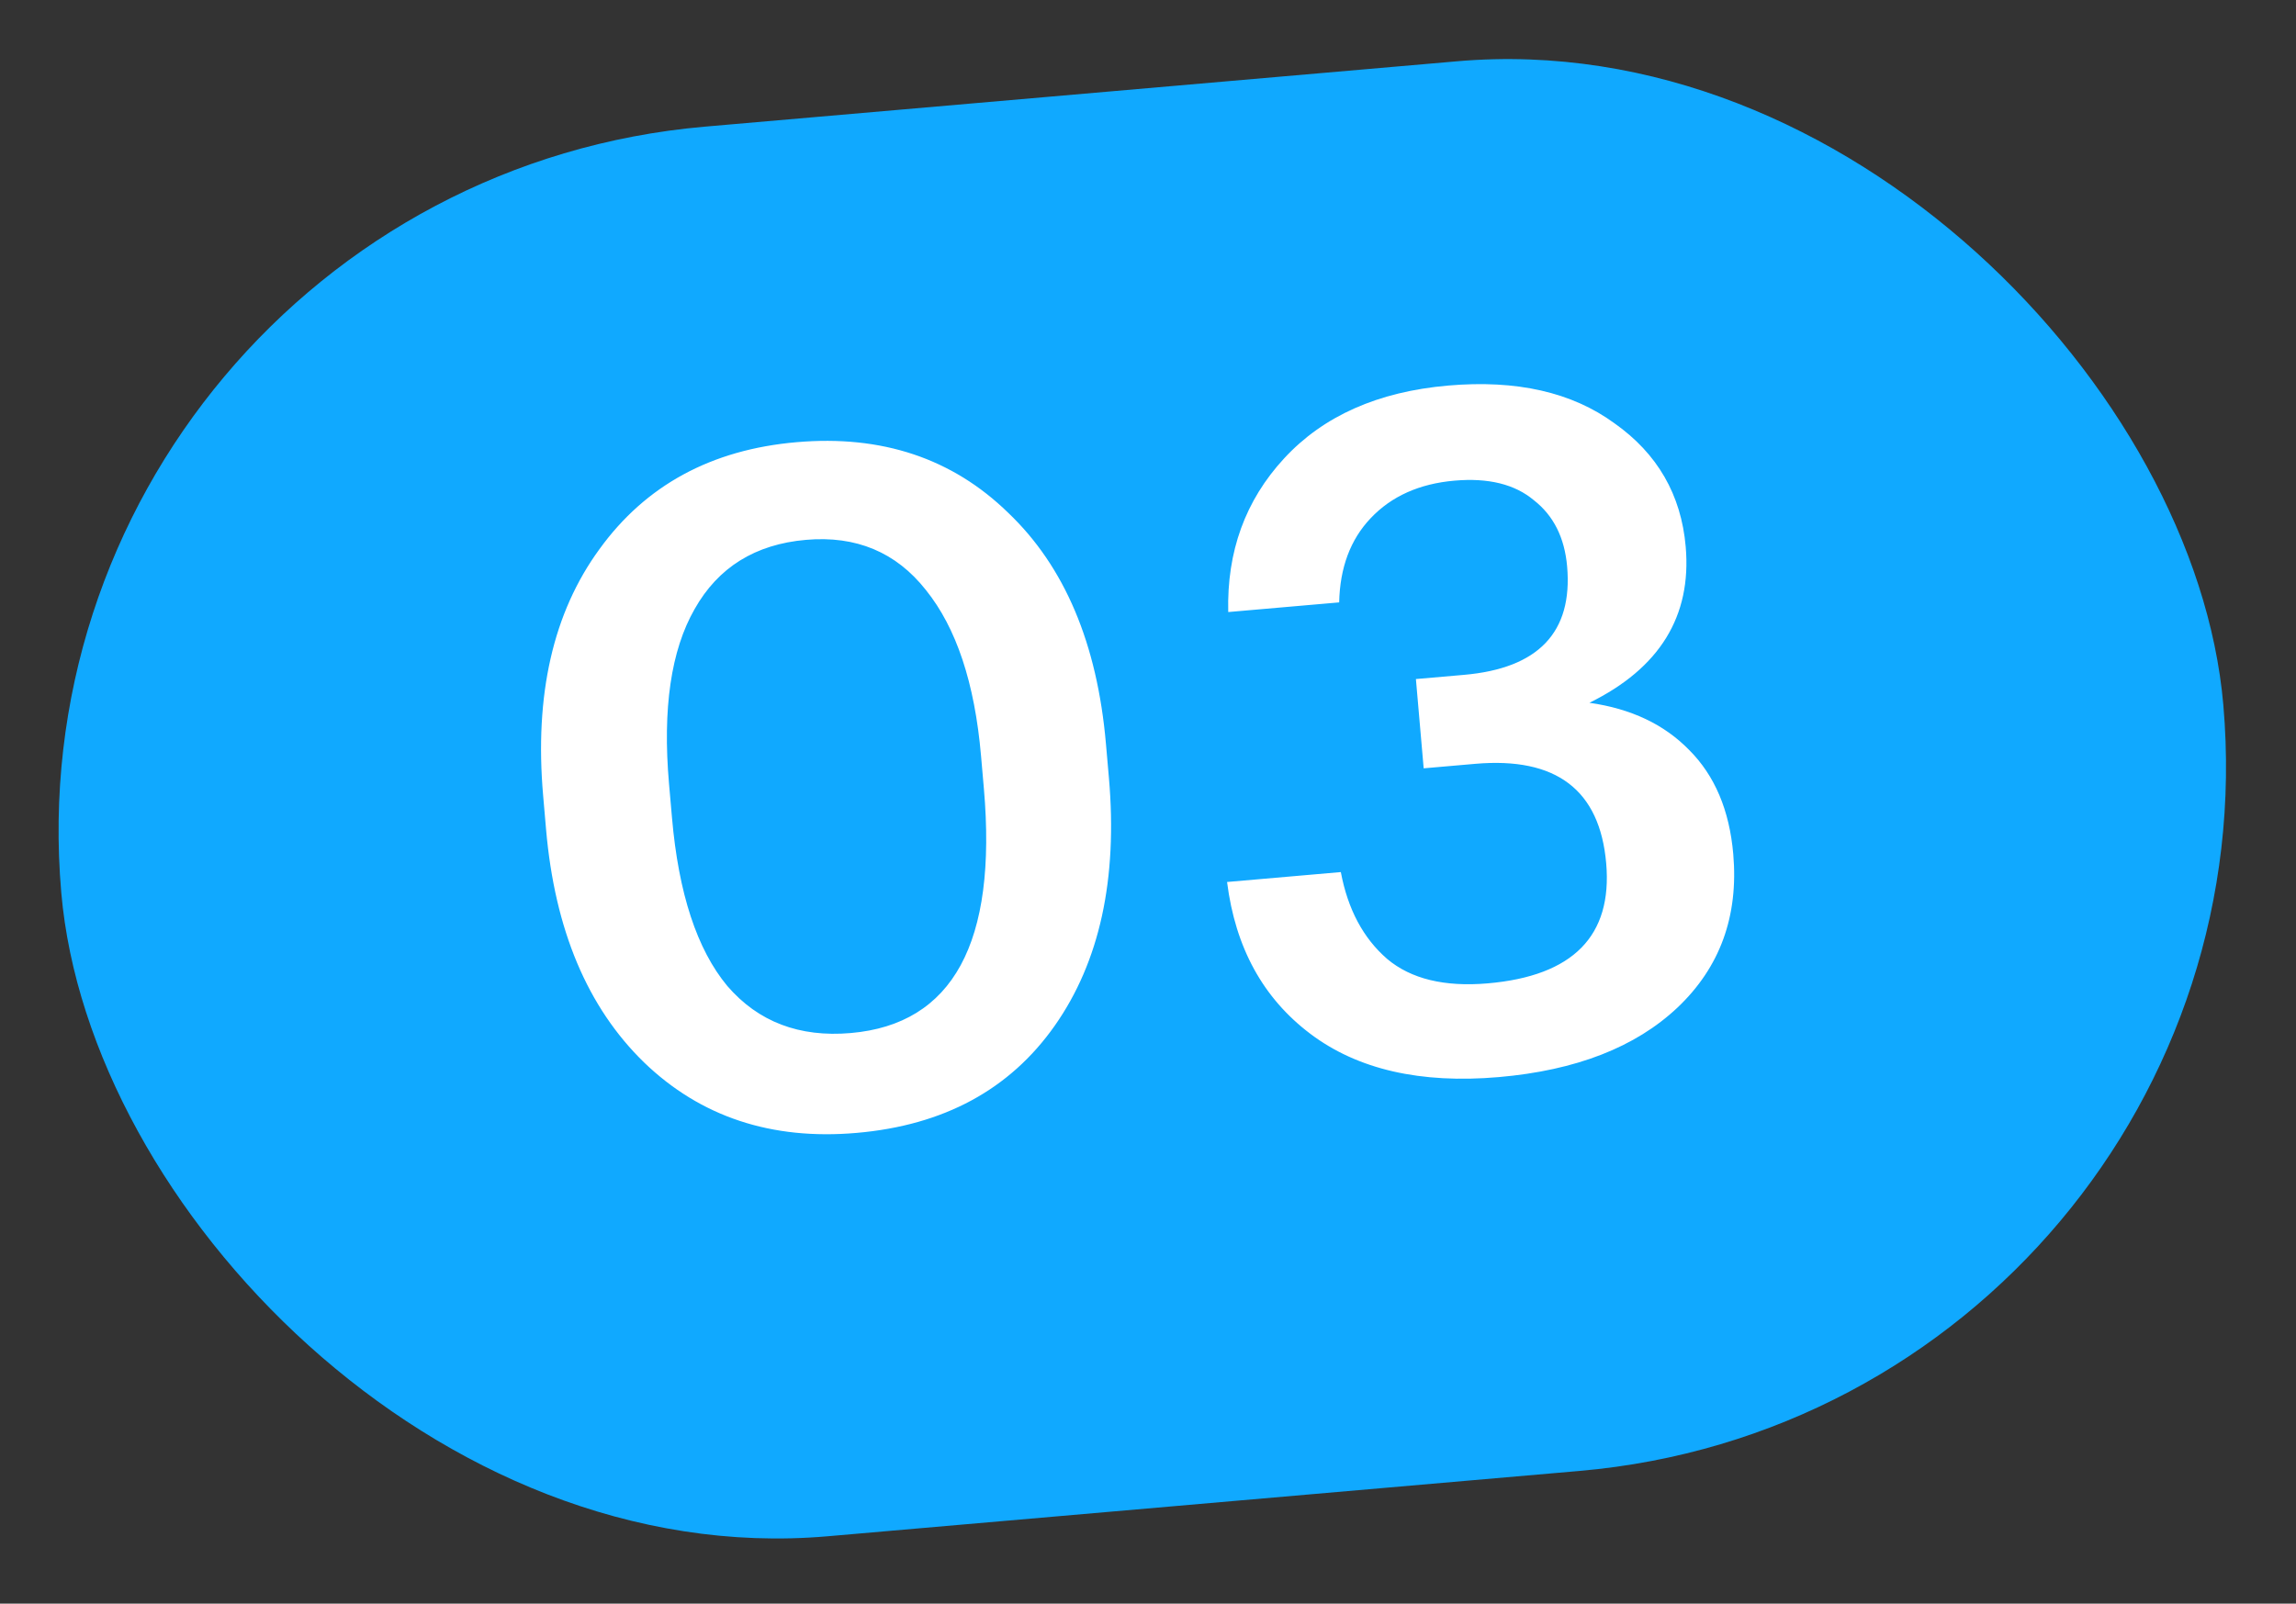 <?xml version="1.0" encoding="UTF-8"?> <svg xmlns="http://www.w3.org/2000/svg" width="73" height="51" viewBox="0 0 73 51" fill="none"><rect x="0" y="0" width="73" height="51" fill="#333333" stroke="none"/> <rect y="5.976" width="69" height="45" rx="22.5" transform="rotate(-4.968 0 5.976)" fill="#10A9FF"></rect> <path d="M27.049 32.854C30.297 32.572 31.708 29.98 31.282 25.078L31.191 24.032C30.99 21.721 30.406 19.965 29.438 18.764C28.491 17.562 27.22 17.03 25.626 17.169C24.012 17.309 22.831 18.044 22.083 19.374C21.334 20.683 21.063 22.534 21.271 24.925L21.365 26.001C21.574 28.412 22.161 30.198 23.125 31.358C24.108 32.498 25.416 32.996 27.049 32.854ZM27.235 36.03C24.525 36.266 22.272 35.518 20.476 33.787C18.677 32.036 17.639 29.567 17.362 26.379L17.269 25.303C16.99 22.095 17.586 19.483 19.057 17.468C20.526 15.434 22.616 14.298 25.326 14.063C28.035 13.827 30.279 14.576 32.055 16.308C33.85 18.019 34.886 20.469 35.163 23.657L35.257 24.733C35.538 27.961 34.963 30.59 33.534 32.622C32.104 34.653 30.005 35.789 27.235 36.03ZM47.654 34.255C45.163 34.471 43.166 34.013 41.662 32.879C40.158 31.745 39.276 30.135 39.014 28.05L42.631 27.735C42.854 28.921 43.346 29.841 44.105 30.498C44.863 31.135 45.93 31.393 47.305 31.274C50.014 31.038 51.269 29.765 51.068 27.454C50.865 25.122 49.479 24.069 46.908 24.292L45.265 24.435L45.018 21.596L46.542 21.463C48.913 21.257 50.008 20.108 49.826 18.016C49.746 17.099 49.394 16.397 48.769 15.909C48.163 15.4 47.322 15.192 46.246 15.286C45.13 15.383 44.241 15.781 43.579 16.481C42.936 17.159 42.602 18.052 42.578 19.158L39.051 19.465C39.004 17.541 39.595 15.914 40.825 14.582C42.072 13.229 43.812 12.456 46.043 12.262C48.215 12.073 49.976 12.472 51.327 13.459C52.696 14.424 53.452 15.733 53.596 17.387C53.788 19.599 52.767 21.253 50.534 22.351C51.855 22.537 52.912 23.037 53.706 23.852C54.519 24.664 54.987 25.768 55.108 27.163C55.279 29.135 54.688 30.763 53.334 32.045C51.998 33.305 50.105 34.042 47.654 34.255Z" fill="white"></path> </svg> 